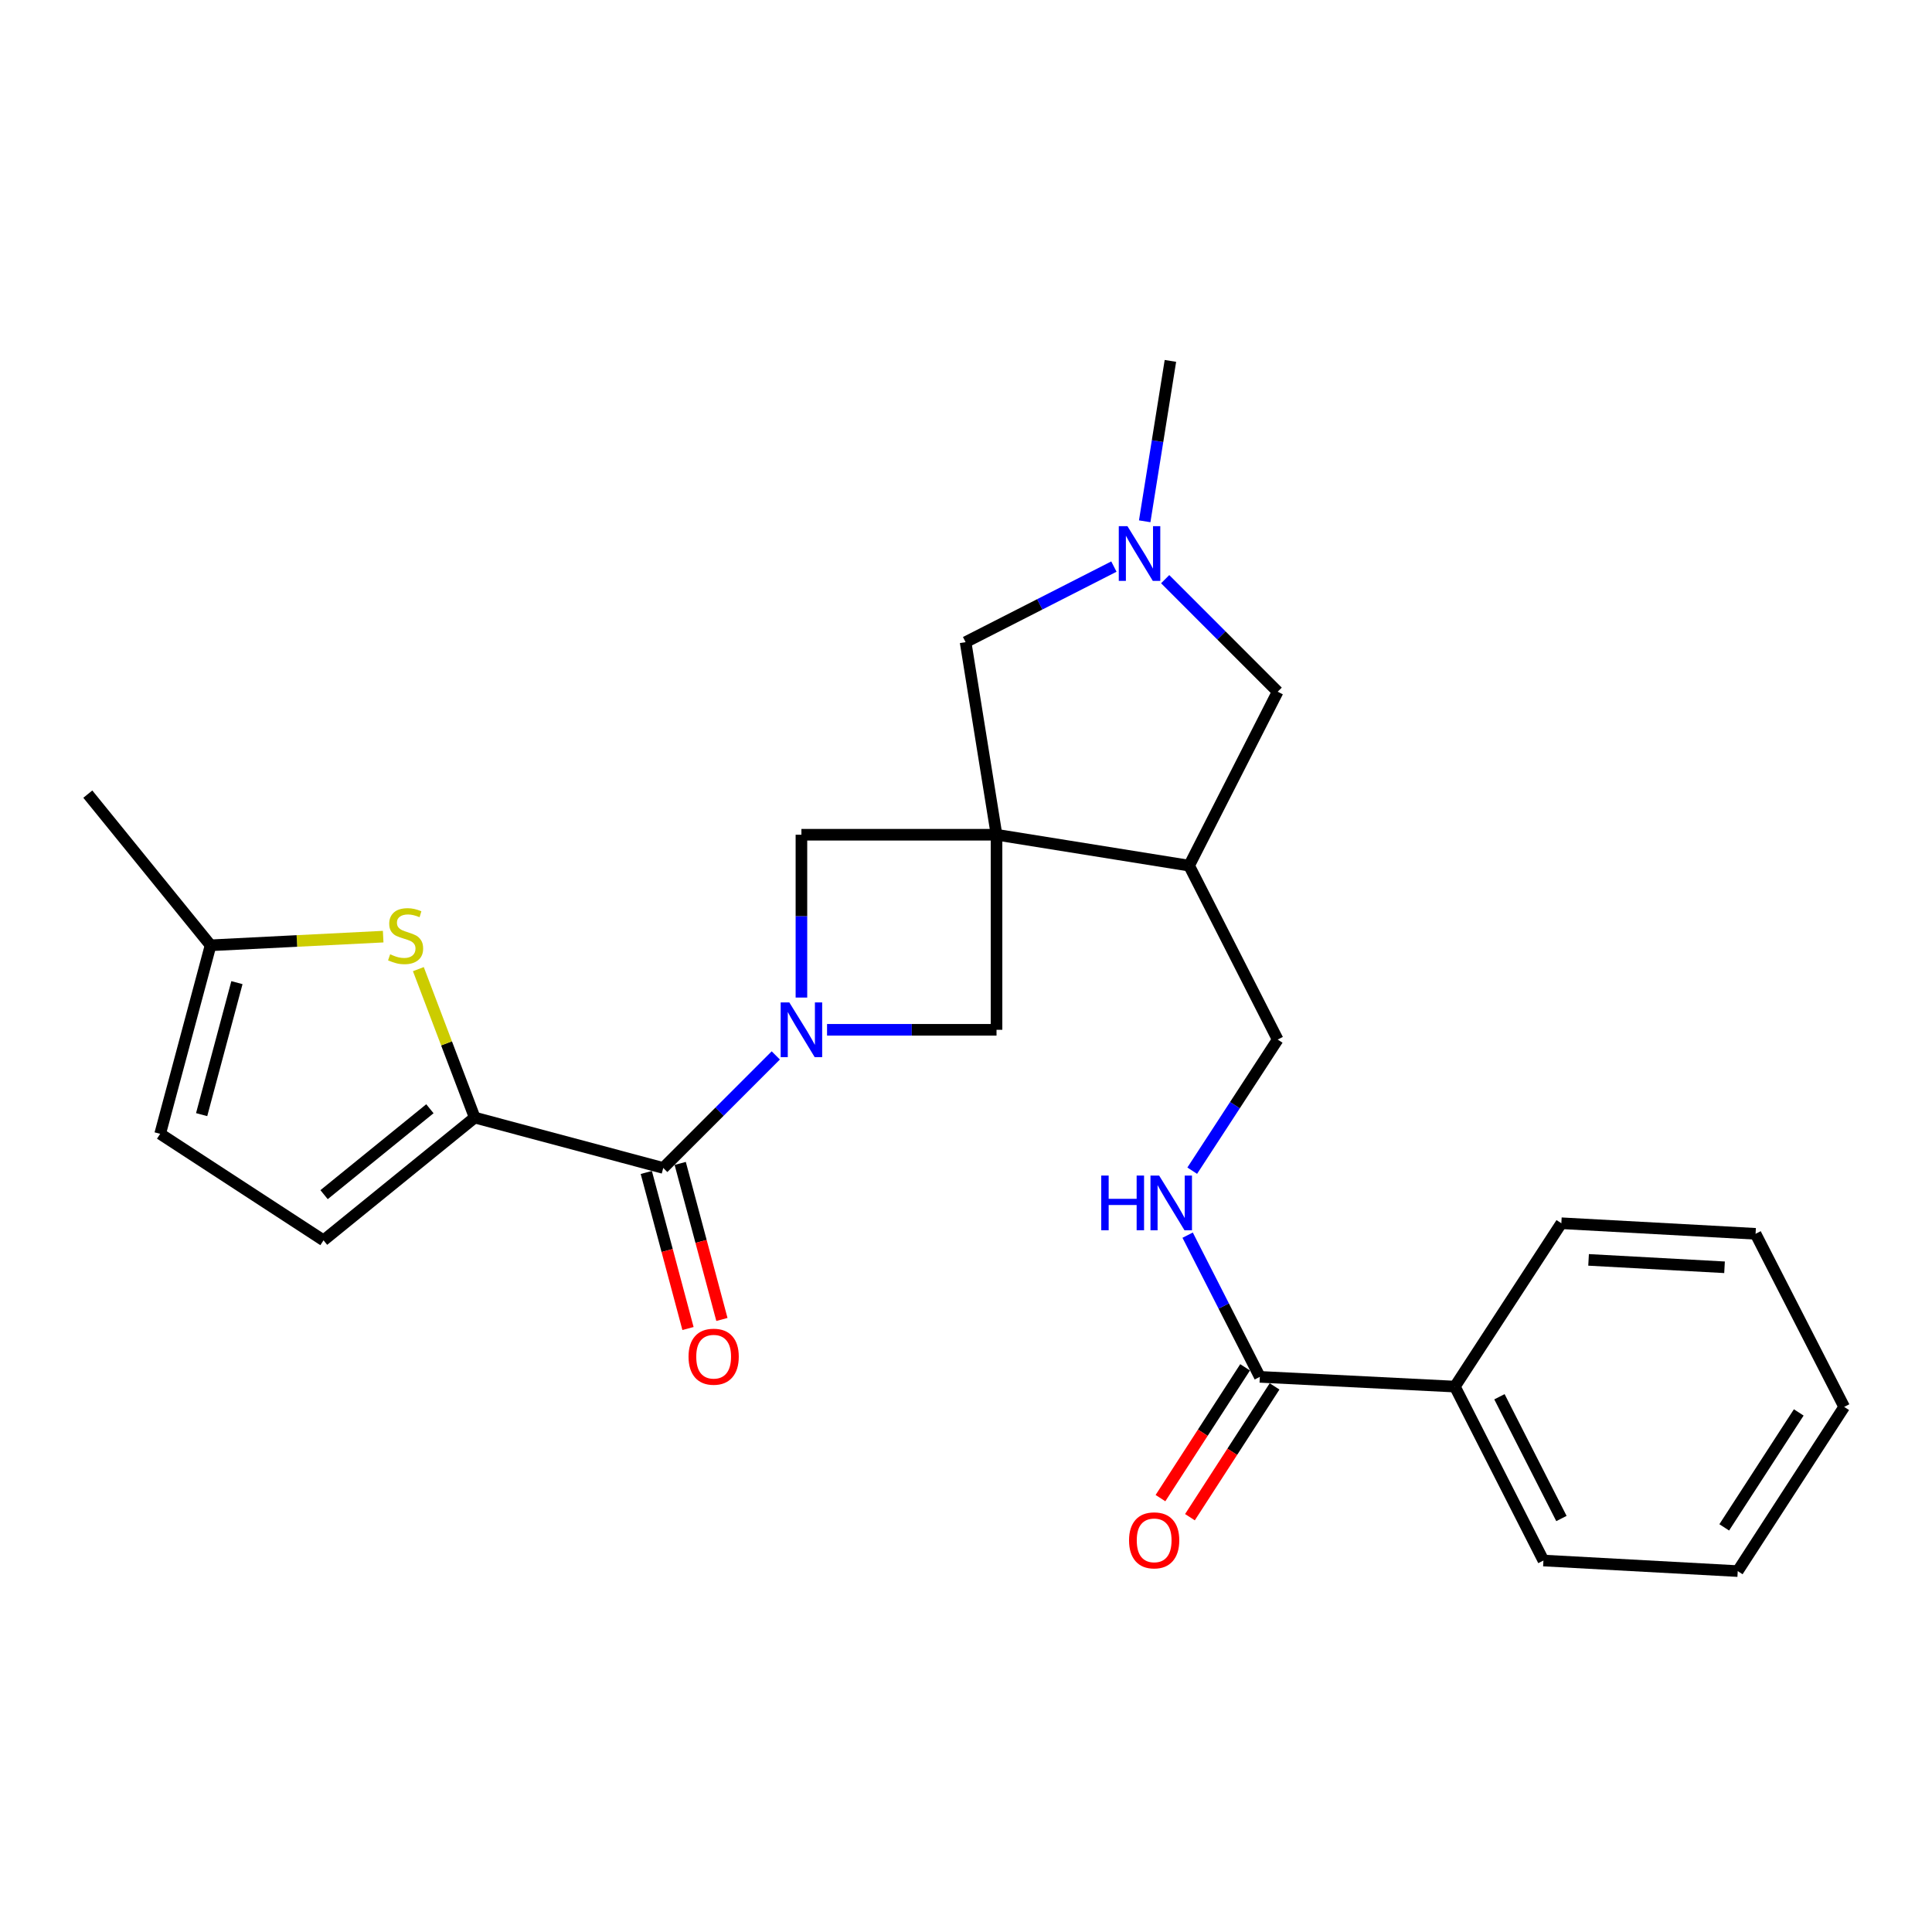 <?xml version='1.0' encoding='iso-8859-1'?>
<svg version='1.1' baseProfile='full'
              xmlns='http://www.w3.org/2000/svg'
                      xmlns:rdkit='http://www.rdkit.org/xml'
                      xmlns:xlink='http://www.w3.org/1999/xlink'
                  xml:space='preserve'
width='1000px' height='1000px' viewBox='0 0 1000 1000'>
<!-- END OF HEADER -->
<rect style='opacity:1.0;fill:#FFFFFF;stroke:none' width='1000' height='1000' x='0' y='0'> </rect>
<path class='bond-4' d='M 515.799,432.058 L 515.799,533.022' style='fill:none;fill-rule:evenodd;stroke:#000000;stroke-width:6px;stroke-linecap:butt;stroke-linejoin:miter;stroke-opacity:1' />
<path class='bond-5' d='M 515.799,432.058 L 414.815,432.058' style='fill:none;fill-rule:evenodd;stroke:#000000;stroke-width:6px;stroke-linecap:butt;stroke-linejoin:miter;stroke-opacity:1' />
<path class='bond-6' d='M 515.799,432.058 L 615.481,448.049' style='fill:none;fill-rule:evenodd;stroke:#000000;stroke-width:6px;stroke-linecap:butt;stroke-linejoin:miter;stroke-opacity:1' />
<path class='bond-9' d='M 515.799,432.058 L 499.788,332.376' style='fill:none;fill-rule:evenodd;stroke:#000000;stroke-width:6px;stroke-linecap:butt;stroke-linejoin:miter;stroke-opacity:1' />
<path class='bond-0' d='M 414.815,516.338 L 414.815,474.198' style='fill:none;fill-rule:evenodd;stroke:#0000FF;stroke-width:6px;stroke-linecap:butt;stroke-linejoin:miter;stroke-opacity:1' />
<path class='bond-0' d='M 414.815,474.198 L 414.815,432.058' style='fill:none;fill-rule:evenodd;stroke:#000000;stroke-width:6px;stroke-linecap:butt;stroke-linejoin:miter;stroke-opacity:1' />
<path class='bond-2' d='M 401.547,546.288 L 372.423,575.408' style='fill:none;fill-rule:evenodd;stroke:#0000FF;stroke-width:6px;stroke-linecap:butt;stroke-linejoin:miter;stroke-opacity:1' />
<path class='bond-2' d='M 372.423,575.408 L 343.299,604.528' style='fill:none;fill-rule:evenodd;stroke:#000000;stroke-width:6px;stroke-linecap:butt;stroke-linejoin:miter;stroke-opacity:1' />
<path class='bond-26' d='M 428.08,533.022 L 471.939,533.022' style='fill:none;fill-rule:evenodd;stroke:#0000FF;stroke-width:6px;stroke-linecap:butt;stroke-linejoin:miter;stroke-opacity:1' />
<path class='bond-26' d='M 471.939,533.022 L 515.799,533.022' style='fill:none;fill-rule:evenodd;stroke:#000000;stroke-width:6px;stroke-linecap:butt;stroke-linejoin:miter;stroke-opacity:1' />
<path class='bond-1' d='M 245.707,578.461 L 343.299,604.528' style='fill:none;fill-rule:evenodd;stroke:#000000;stroke-width:6px;stroke-linecap:butt;stroke-linejoin:miter;stroke-opacity:1' />
<path class='bond-3' d='M 245.707,578.461 L 231.125,540.041' style='fill:none;fill-rule:evenodd;stroke:#000000;stroke-width:6px;stroke-linecap:butt;stroke-linejoin:miter;stroke-opacity:1' />
<path class='bond-3' d='M 231.125,540.041 L 216.543,501.621' style='fill:none;fill-rule:evenodd;stroke:#CCCC00;stroke-width:6px;stroke-linecap:butt;stroke-linejoin:miter;stroke-opacity:1' />
<path class='bond-8' d='M 245.707,578.461 L 167.457,641.992' style='fill:none;fill-rule:evenodd;stroke:#000000;stroke-width:6px;stroke-linecap:butt;stroke-linejoin:miter;stroke-opacity:1' />
<path class='bond-8' d='M 222.516,573.884 L 167.741,618.355' style='fill:none;fill-rule:evenodd;stroke:#000000;stroke-width:6px;stroke-linecap:butt;stroke-linejoin:miter;stroke-opacity:1' />
<path class='bond-16' d='M 334.521,606.874 L 345.314,647.257' style='fill:none;fill-rule:evenodd;stroke:#000000;stroke-width:6px;stroke-linecap:butt;stroke-linejoin:miter;stroke-opacity:1' />
<path class='bond-16' d='M 345.314,647.257 L 356.106,687.64' style='fill:none;fill-rule:evenodd;stroke:#FF0000;stroke-width:6px;stroke-linecap:butt;stroke-linejoin:miter;stroke-opacity:1' />
<path class='bond-16' d='M 352.077,602.182 L 362.869,642.565' style='fill:none;fill-rule:evenodd;stroke:#000000;stroke-width:6px;stroke-linecap:butt;stroke-linejoin:miter;stroke-opacity:1' />
<path class='bond-16' d='M 362.869,642.565 L 373.661,682.948' style='fill:none;fill-rule:evenodd;stroke:#FF0000;stroke-width:6px;stroke-linecap:butt;stroke-linejoin:miter;stroke-opacity:1' />
<path class='bond-11' d='M 198.332,484.804 L 153.664,487.046' style='fill:none;fill-rule:evenodd;stroke:#CCCC00;stroke-width:6px;stroke-linecap:butt;stroke-linejoin:miter;stroke-opacity:1' />
<path class='bond-11' d='M 153.664,487.046 L 108.995,489.289' style='fill:none;fill-rule:evenodd;stroke:#000000;stroke-width:6px;stroke-linecap:butt;stroke-linejoin:miter;stroke-opacity:1' />
<path class='bond-14' d='M 615.481,448.049 L 661.325,358.028' style='fill:none;fill-rule:evenodd;stroke:#000000;stroke-width:6px;stroke-linecap:butt;stroke-linejoin:miter;stroke-opacity:1' />
<path class='bond-15' d='M 615.481,448.049 L 661.325,538.07' style='fill:none;fill-rule:evenodd;stroke:#000000;stroke-width:6px;stroke-linecap:butt;stroke-linejoin:miter;stroke-opacity:1' />
<path class='bond-7' d='M 576.553,293.262 L 538.17,312.819' style='fill:none;fill-rule:evenodd;stroke:#0000FF;stroke-width:6px;stroke-linecap:butt;stroke-linejoin:miter;stroke-opacity:1' />
<path class='bond-7' d='M 538.17,312.819 L 499.788,332.376' style='fill:none;fill-rule:evenodd;stroke:#000000;stroke-width:6px;stroke-linecap:butt;stroke-linejoin:miter;stroke-opacity:1' />
<path class='bond-19' d='M 592.493,269.818 L 599.146,228.309' style='fill:none;fill-rule:evenodd;stroke:#0000FF;stroke-width:6px;stroke-linecap:butt;stroke-linejoin:miter;stroke-opacity:1' />
<path class='bond-19' d='M 599.146,228.309 L 605.8,186.8' style='fill:none;fill-rule:evenodd;stroke:#000000;stroke-width:6px;stroke-linecap:butt;stroke-linejoin:miter;stroke-opacity:1' />
<path class='bond-27' d='M 603.087,299.775 L 632.206,328.902' style='fill:none;fill-rule:evenodd;stroke:#0000FF;stroke-width:6px;stroke-linecap:butt;stroke-linejoin:miter;stroke-opacity:1' />
<path class='bond-27' d='M 632.206,328.902 L 661.325,358.028' style='fill:none;fill-rule:evenodd;stroke:#000000;stroke-width:6px;stroke-linecap:butt;stroke-linejoin:miter;stroke-opacity:1' />
<path class='bond-13' d='M 167.457,641.992 L 82.898,586.871' style='fill:none;fill-rule:evenodd;stroke:#000000;stroke-width:6px;stroke-linecap:butt;stroke-linejoin:miter;stroke-opacity:1' />
<path class='bond-10' d='M 652.087,712.66 L 633.406,675.987' style='fill:none;fill-rule:evenodd;stroke:#000000;stroke-width:6px;stroke-linecap:butt;stroke-linejoin:miter;stroke-opacity:1' />
<path class='bond-10' d='M 633.406,675.987 L 614.724,639.315' style='fill:none;fill-rule:evenodd;stroke:#0000FF;stroke-width:6px;stroke-linecap:butt;stroke-linejoin:miter;stroke-opacity:1' />
<path class='bond-17' d='M 644.459,707.724 L 622.557,741.575' style='fill:none;fill-rule:evenodd;stroke:#000000;stroke-width:6px;stroke-linecap:butt;stroke-linejoin:miter;stroke-opacity:1' />
<path class='bond-17' d='M 622.557,741.575 L 600.656,775.426' style='fill:none;fill-rule:evenodd;stroke:#FF0000;stroke-width:6px;stroke-linecap:butt;stroke-linejoin:miter;stroke-opacity:1' />
<path class='bond-17' d='M 659.716,717.595 L 637.814,751.446' style='fill:none;fill-rule:evenodd;stroke:#000000;stroke-width:6px;stroke-linecap:butt;stroke-linejoin:miter;stroke-opacity:1' />
<path class='bond-17' d='M 637.814,751.446 L 615.913,785.297' style='fill:none;fill-rule:evenodd;stroke:#FF0000;stroke-width:6px;stroke-linecap:butt;stroke-linejoin:miter;stroke-opacity:1' />
<path class='bond-18' d='M 652.087,712.66 L 753.041,717.697' style='fill:none;fill-rule:evenodd;stroke:#000000;stroke-width:6px;stroke-linecap:butt;stroke-linejoin:miter;stroke-opacity:1' />
<path class='bond-20' d='M 108.995,489.289 L 45.455,411.039' style='fill:none;fill-rule:evenodd;stroke:#000000;stroke-width:6px;stroke-linecap:butt;stroke-linejoin:miter;stroke-opacity:1' />
<path class='bond-28' d='M 108.995,489.289 L 82.898,586.871' style='fill:none;fill-rule:evenodd;stroke:#000000;stroke-width:6px;stroke-linecap:butt;stroke-linejoin:miter;stroke-opacity:1' />
<path class='bond-28' d='M 122.635,508.621 L 104.368,576.928' style='fill:none;fill-rule:evenodd;stroke:#000000;stroke-width:6px;stroke-linecap:butt;stroke-linejoin:miter;stroke-opacity:1' />
<path class='bond-12' d='M 617.095,605.946 L 639.21,572.008' style='fill:none;fill-rule:evenodd;stroke:#0000FF;stroke-width:6px;stroke-linecap:butt;stroke-linejoin:miter;stroke-opacity:1' />
<path class='bond-12' d='M 639.21,572.008 L 661.325,538.07' style='fill:none;fill-rule:evenodd;stroke:#000000;stroke-width:6px;stroke-linecap:butt;stroke-linejoin:miter;stroke-opacity:1' />
<path class='bond-21' d='M 753.041,717.697 L 798.874,807.728' style='fill:none;fill-rule:evenodd;stroke:#000000;stroke-width:6px;stroke-linecap:butt;stroke-linejoin:miter;stroke-opacity:1' />
<path class='bond-21' d='M 776.11,722.958 L 808.193,785.979' style='fill:none;fill-rule:evenodd;stroke:#000000;stroke-width:6px;stroke-linecap:butt;stroke-linejoin:miter;stroke-opacity:1' />
<path class='bond-22' d='M 753.041,717.697 L 808.152,633.148' style='fill:none;fill-rule:evenodd;stroke:#000000;stroke-width:6px;stroke-linecap:butt;stroke-linejoin:miter;stroke-opacity:1' />
<path class='bond-23' d='M 798.874,807.728 L 899.445,813.2' style='fill:none;fill-rule:evenodd;stroke:#000000;stroke-width:6px;stroke-linecap:butt;stroke-linejoin:miter;stroke-opacity:1' />
<path class='bond-24' d='M 808.152,633.148 L 908.682,638.62' style='fill:none;fill-rule:evenodd;stroke:#000000;stroke-width:6px;stroke-linecap:butt;stroke-linejoin:miter;stroke-opacity:1' />
<path class='bond-24' d='M 822.244,652.114 L 892.615,655.944' style='fill:none;fill-rule:evenodd;stroke:#000000;stroke-width:6px;stroke-linecap:butt;stroke-linejoin:miter;stroke-opacity:1' />
<path class='bond-29' d='M 899.445,813.2 L 954.545,728.207' style='fill:none;fill-rule:evenodd;stroke:#000000;stroke-width:6px;stroke-linecap:butt;stroke-linejoin:miter;stroke-opacity:1' />
<path class='bond-29' d='M 892.462,790.566 L 931.033,731.07' style='fill:none;fill-rule:evenodd;stroke:#000000;stroke-width:6px;stroke-linecap:butt;stroke-linejoin:miter;stroke-opacity:1' />
<path class='bond-25' d='M 908.682,638.62 L 954.545,728.207' style='fill:none;fill-rule:evenodd;stroke:#000000;stroke-width:6px;stroke-linecap:butt;stroke-linejoin:miter;stroke-opacity:1' />
<path  class='atom-1' d='M 408.555 518.862
L 417.835 533.862
Q 418.755 535.342, 420.235 538.022
Q 421.715 540.702, 421.795 540.862
L 421.795 518.862
L 425.555 518.862
L 425.555 547.182
L 421.675 547.182
L 411.715 530.782
Q 410.555 528.862, 409.315 526.662
Q 408.115 524.462, 407.755 523.782
L 407.755 547.182
L 404.075 547.182
L 404.075 518.862
L 408.555 518.862
' fill='#0000FF'/>
<path  class='atom-4' d='M 201.939 493.941
Q 202.259 494.061, 203.579 494.621
Q 204.899 495.181, 206.339 495.541
Q 207.819 495.861, 209.259 495.861
Q 211.939 495.861, 213.499 494.581
Q 215.059 493.261, 215.059 490.981
Q 215.059 489.421, 214.259 488.461
Q 213.499 487.501, 212.299 486.981
Q 211.099 486.461, 209.099 485.861
Q 206.579 485.101, 205.059 484.381
Q 203.579 483.661, 202.499 482.141
Q 201.459 480.621, 201.459 478.061
Q 201.459 474.501, 203.859 472.301
Q 206.299 470.101, 211.099 470.101
Q 214.379 470.101, 218.099 471.661
L 217.179 474.741
Q 213.779 473.341, 211.219 473.341
Q 208.459 473.341, 206.939 474.501
Q 205.419 475.621, 205.459 477.581
Q 205.459 479.101, 206.219 480.021
Q 207.019 480.941, 208.139 481.461
Q 209.299 481.981, 211.219 482.581
Q 213.779 483.381, 215.299 484.181
Q 216.819 484.981, 217.899 486.621
Q 219.019 488.221, 219.019 490.981
Q 219.019 494.901, 216.379 497.021
Q 213.779 499.101, 209.419 499.101
Q 206.899 499.101, 204.979 498.541
Q 203.099 498.021, 200.859 497.101
L 201.939 493.941
' fill='#CCCC00'/>
<path  class='atom-8' d='M 583.559 272.342
L 592.839 287.342
Q 593.759 288.822, 595.239 291.502
Q 596.719 294.182, 596.799 294.342
L 596.799 272.342
L 600.559 272.342
L 600.559 300.662
L 596.679 300.662
L 586.719 284.262
Q 585.559 282.342, 584.319 280.142
Q 583.119 277.942, 582.759 277.262
L 582.759 300.662
L 579.079 300.662
L 579.079 272.342
L 583.559 272.342
' fill='#0000FF'/>
<path  class='atom-13' d='M 570.004 608.469
L 573.844 608.469
L 573.844 620.509
L 588.324 620.509
L 588.324 608.469
L 592.164 608.469
L 592.164 636.789
L 588.324 636.789
L 588.324 623.709
L 573.844 623.709
L 573.844 636.789
L 570.004 636.789
L 570.004 608.469
' fill='#0000FF'/>
<path  class='atom-13' d='M 599.964 608.469
L 609.244 623.469
Q 610.164 624.949, 611.644 627.629
Q 613.124 630.309, 613.204 630.469
L 613.204 608.469
L 616.964 608.469
L 616.964 636.789
L 613.084 636.789
L 603.124 620.389
Q 601.964 618.469, 600.724 616.269
Q 599.524 614.069, 599.164 613.389
L 599.164 636.789
L 595.484 636.789
L 595.484 608.469
L 599.964 608.469
' fill='#0000FF'/>
<path  class='atom-17' d='M 356.386 702.22
Q 356.386 695.42, 359.746 691.62
Q 363.106 687.82, 369.386 687.82
Q 375.666 687.82, 379.026 691.62
Q 382.386 695.42, 382.386 702.22
Q 382.386 709.1, 378.986 713.02
Q 375.586 716.9, 369.386 716.9
Q 363.146 716.9, 359.746 713.02
Q 356.386 709.14, 356.386 702.22
M 369.386 713.7
Q 373.706 713.7, 376.026 710.82
Q 378.386 707.9, 378.386 702.22
Q 378.386 696.66, 376.026 693.86
Q 373.706 691.02, 369.386 691.02
Q 365.066 691.02, 362.706 693.82
Q 360.386 696.62, 360.386 702.22
Q 360.386 707.94, 362.706 710.82
Q 365.066 713.7, 369.386 713.7
' fill='#FF0000'/>
<path  class='atom-18' d='M 584.39 797.279
Q 584.39 790.479, 587.75 786.679
Q 591.11 782.879, 597.39 782.879
Q 603.67 782.879, 607.03 786.679
Q 610.39 790.479, 610.39 797.279
Q 610.39 804.159, 606.99 808.079
Q 603.59 811.959, 597.39 811.959
Q 591.15 811.959, 587.75 808.079
Q 584.39 804.199, 584.39 797.279
M 597.39 808.759
Q 601.71 808.759, 604.03 805.879
Q 606.39 802.959, 606.39 797.279
Q 606.39 791.719, 604.03 788.919
Q 601.71 786.079, 597.39 786.079
Q 593.07 786.079, 590.71 788.879
Q 588.39 791.679, 588.39 797.279
Q 588.39 802.999, 590.71 805.879
Q 593.07 808.759, 597.39 808.759
' fill='#FF0000'/>
</svg>
